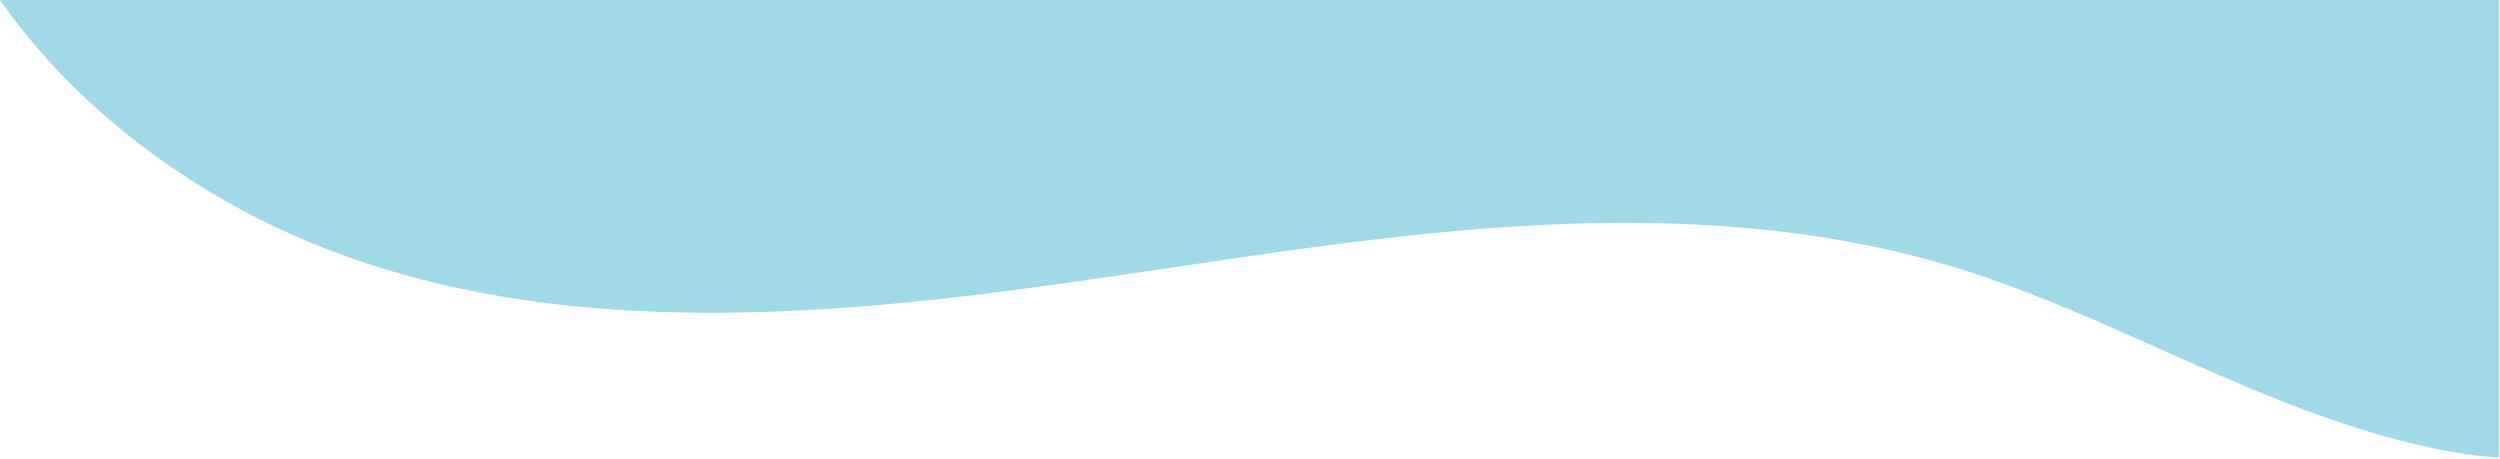 <?xml version="1.0" encoding="UTF-8"?> <svg xmlns="http://www.w3.org/2000/svg" width="458" height="84" viewBox="0 0 458 84" fill="none"><path d="M457.8 0V83.85C454.87 83.64 451.94 83.27 449.04 82.75C427.23 78.81 407.2 68.93 387.09 60.11C376.67 55.55 366.11 51.21 355.16 48.1C343.7 44.85 331.93 42.83 320.06 41.78C271.5 37.46 223.49 48.86 175.52 54.4C131.54 59.46 84.35 59.99 44.29 38.48C26.98 29.19 11.23 16.05 0 0H457.8Z" fill="#A0D9E8"></path></svg> 